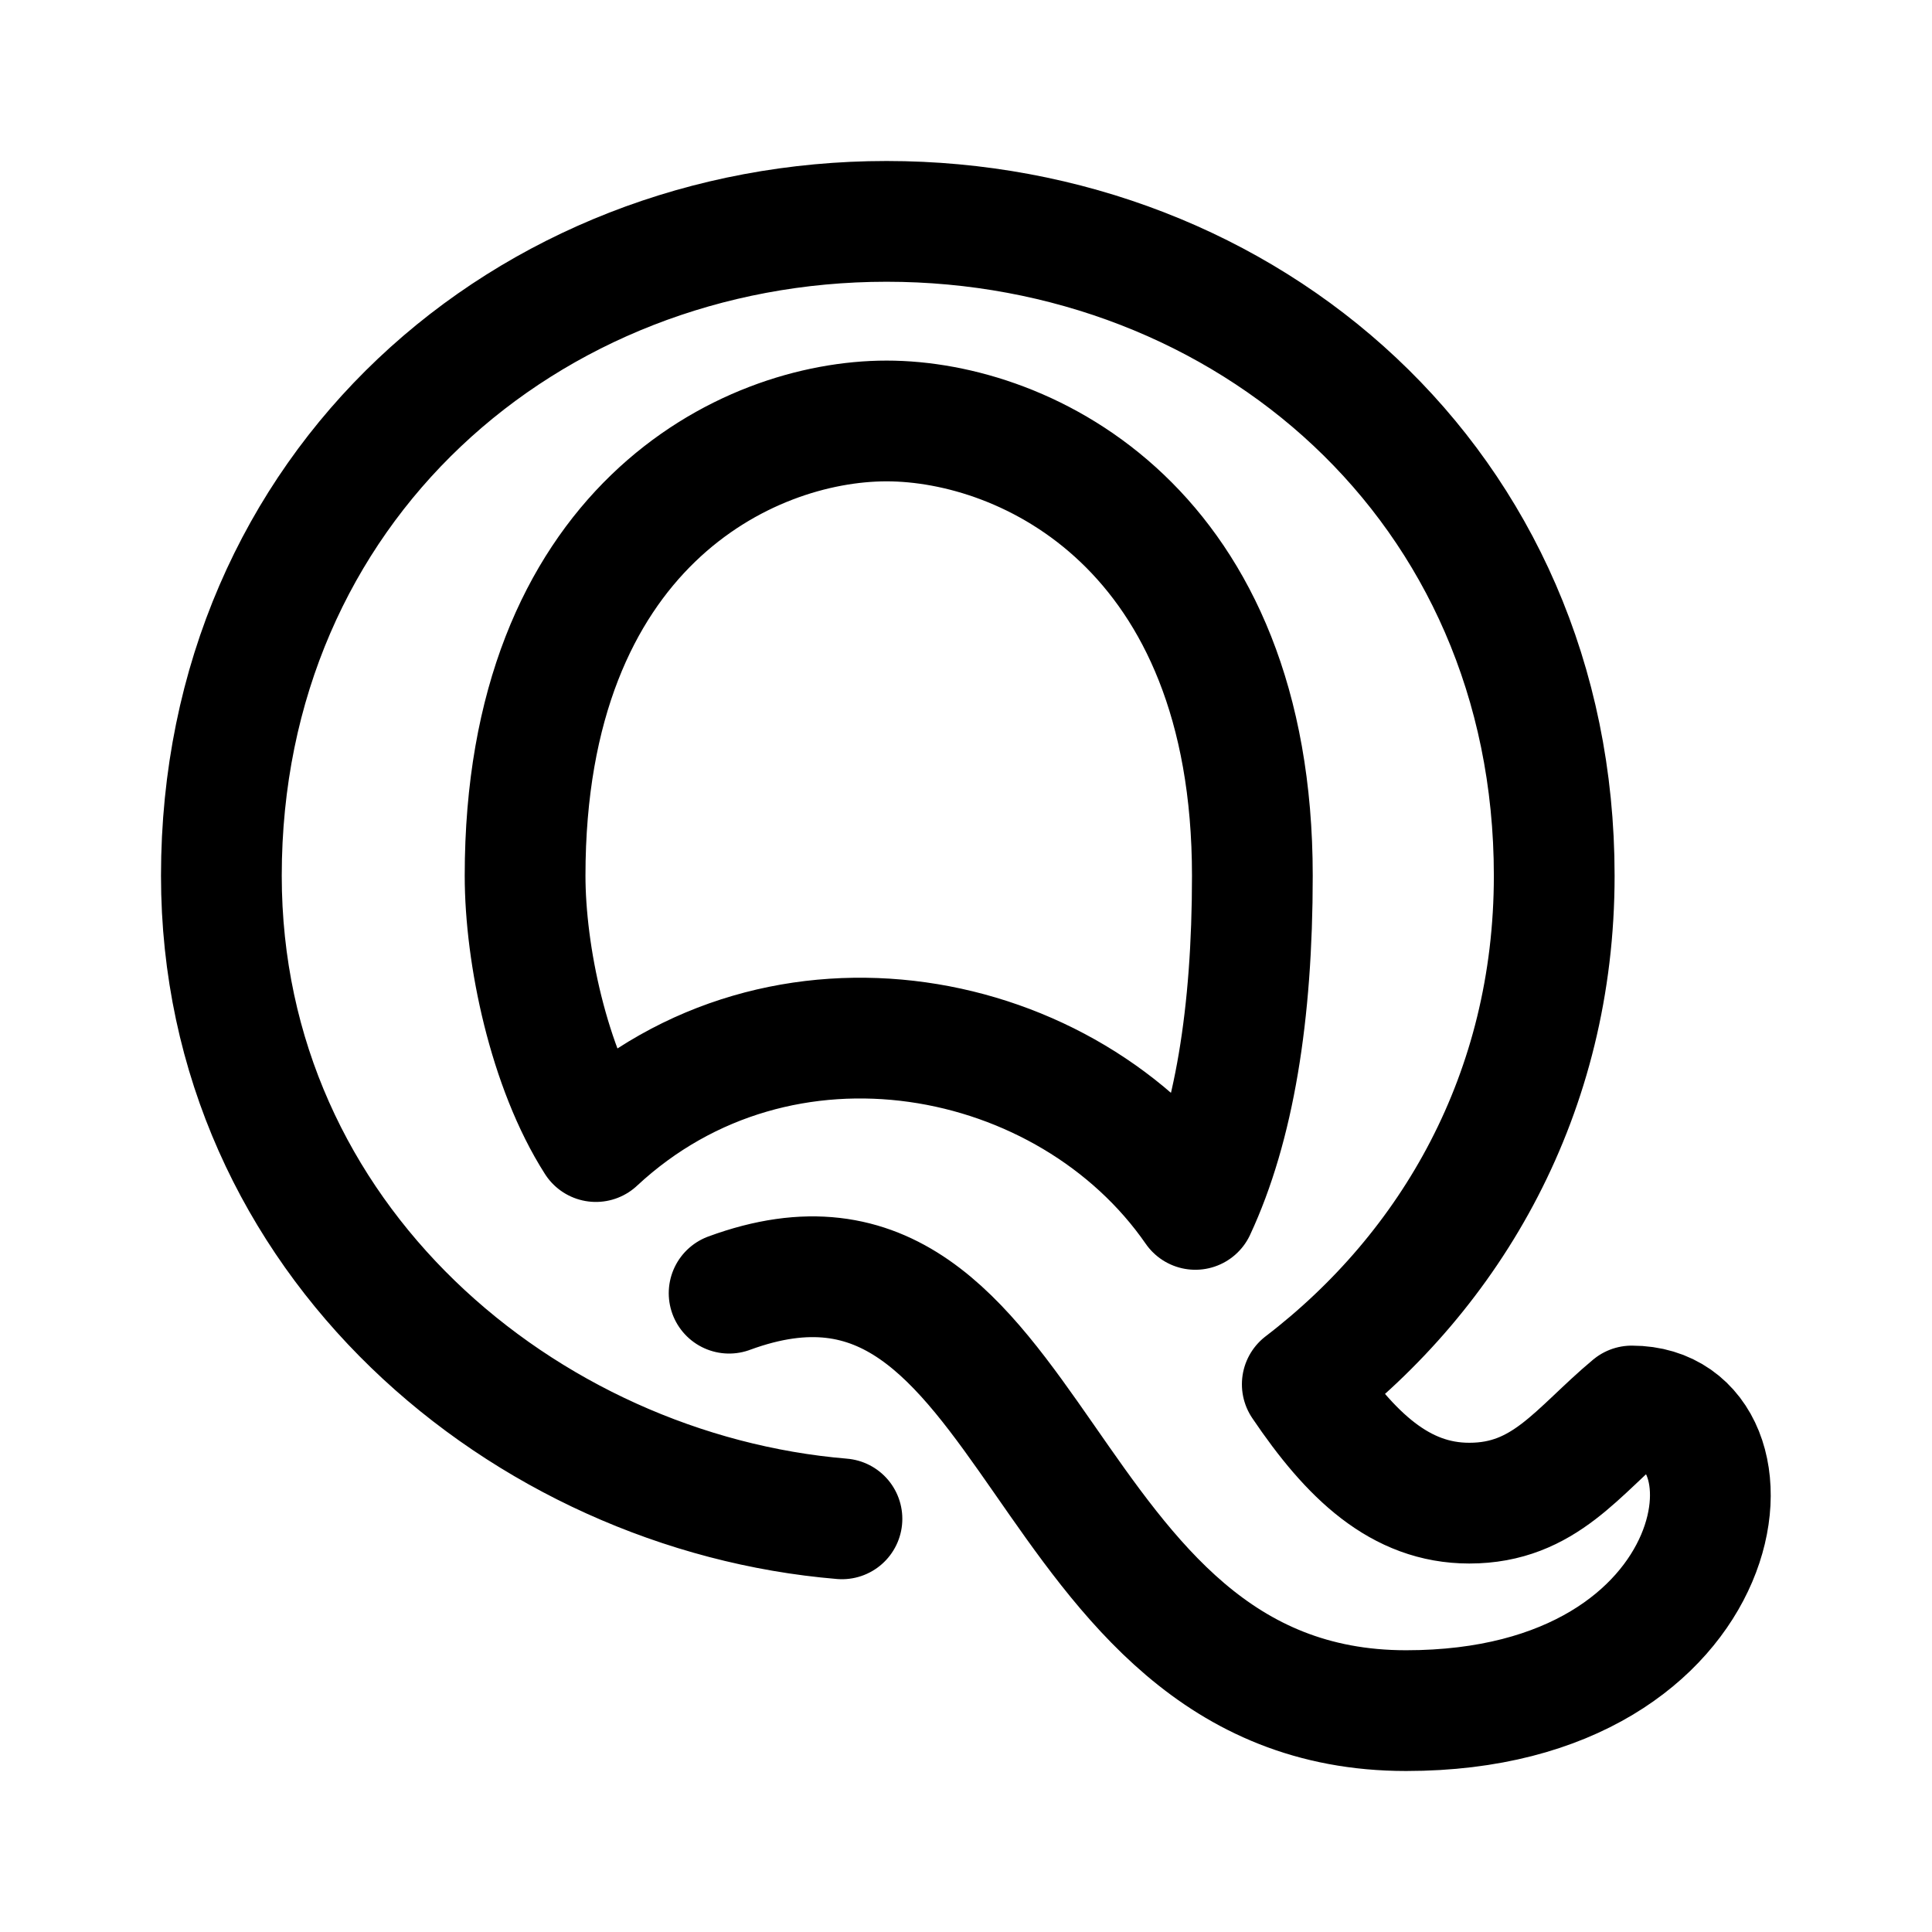 <?xml version="1.0" encoding="utf-8"?><!-- Скачано с сайта svg4.ru / Downloaded from svg4.ru -->
<svg width="800px" height="800px" viewBox="0 0 192 192" xmlns="http://www.w3.org/2000/svg" fill="none"><path d="M83.672 150.94C52.211 148.314 22 123.293 22 87.026 22 48.351 52.442 22 88.106 22c35.664 0 66.351 26.161 66.351 65.027 0 21.62-10.205 39.187-25.038 50.542 4.793 7.099 9.726 11.812 16.597 11.812 7.497 0 10.76-5.162 16.148-9.654 14.032 0 10.642 30.273-22.425 30.273-37.556 0-36.044-52.98-67.28-41.485m46.333-8.327c3.84-8.24 5.666-19.367 5.666-33.16 0-34.445-22.381-45.193-36.352-45.193-13.971 0-35.923 10.748-35.923 45.192 0 7.852 2.335 19.064 7.034 26.42 18.381-17.117 46.963-11.483 59.575 6.741z" style="fill:none;stroke:#000000;stroke-width:12;stroke-linecap:round;stroke-linejoin:round;stroke-miterlimit:4;stroke-dasharray:none"/></svg>